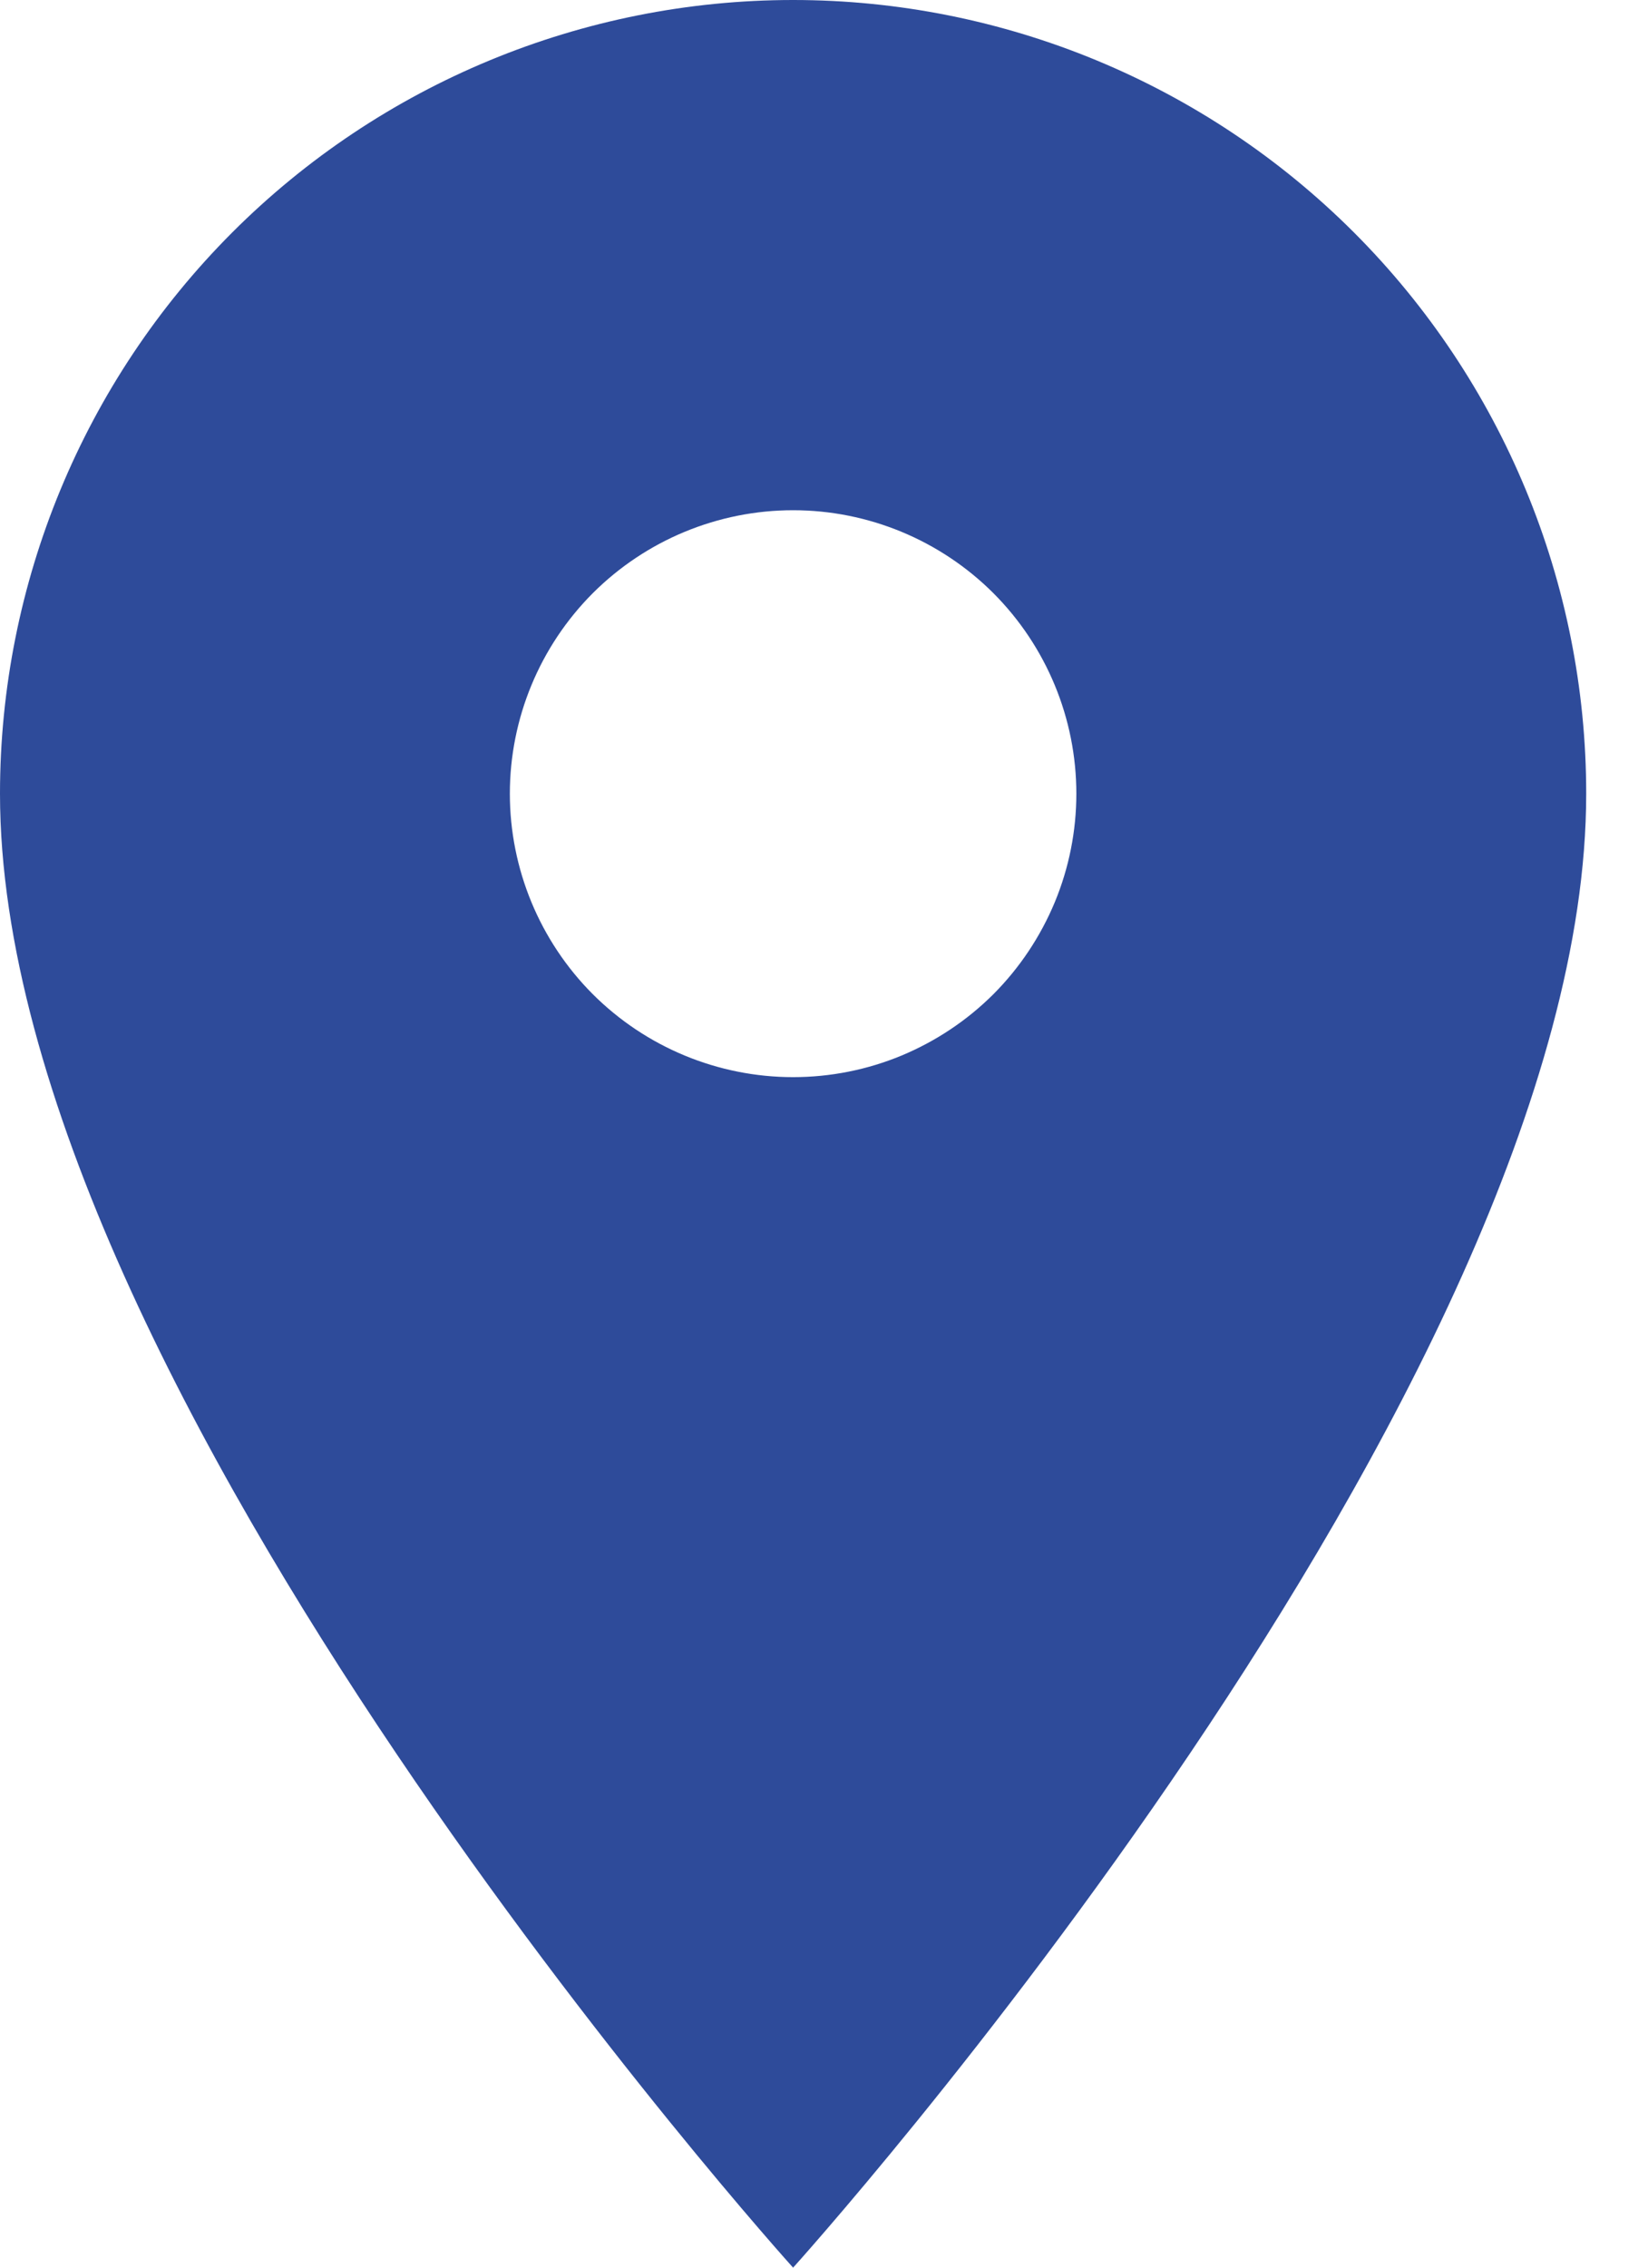 <?xml version="1.0" encoding="UTF-8"?>
<svg xmlns="http://www.w3.org/2000/svg" width="16" height="22" viewBox="0 0 16 22" fill="none">
  <path d="M7.7 10.45C6.971 10.45 6.271 10.16 5.755 9.645C5.24 9.129 4.95 8.429 4.95 7.7C4.95 6.971 5.24 6.271 5.755 5.755C6.271 5.24 6.971 4.95 7.7 4.95C8.429 4.95 9.129 5.24 9.645 5.755C10.16 6.271 10.45 6.971 10.45 7.7C10.45 8.061 10.379 8.419 10.241 8.752C10.102 9.086 9.9 9.389 9.645 9.645C9.389 9.9 9.086 10.102 8.752 10.241C8.419 10.379 8.061 10.45 7.7 10.45ZM7.7 0C5.658 0 3.699 0.811 2.255 2.255C0.811 3.699 0 5.658 0 7.7C0 13.475 7.7 22 7.7 22C7.7 22 15.4 13.475 15.4 7.7C15.4 5.658 14.589 3.699 13.145 2.255C11.701 0.811 9.742 0 7.7 0Z" fill="#2E4B9A"></path>
</svg>
